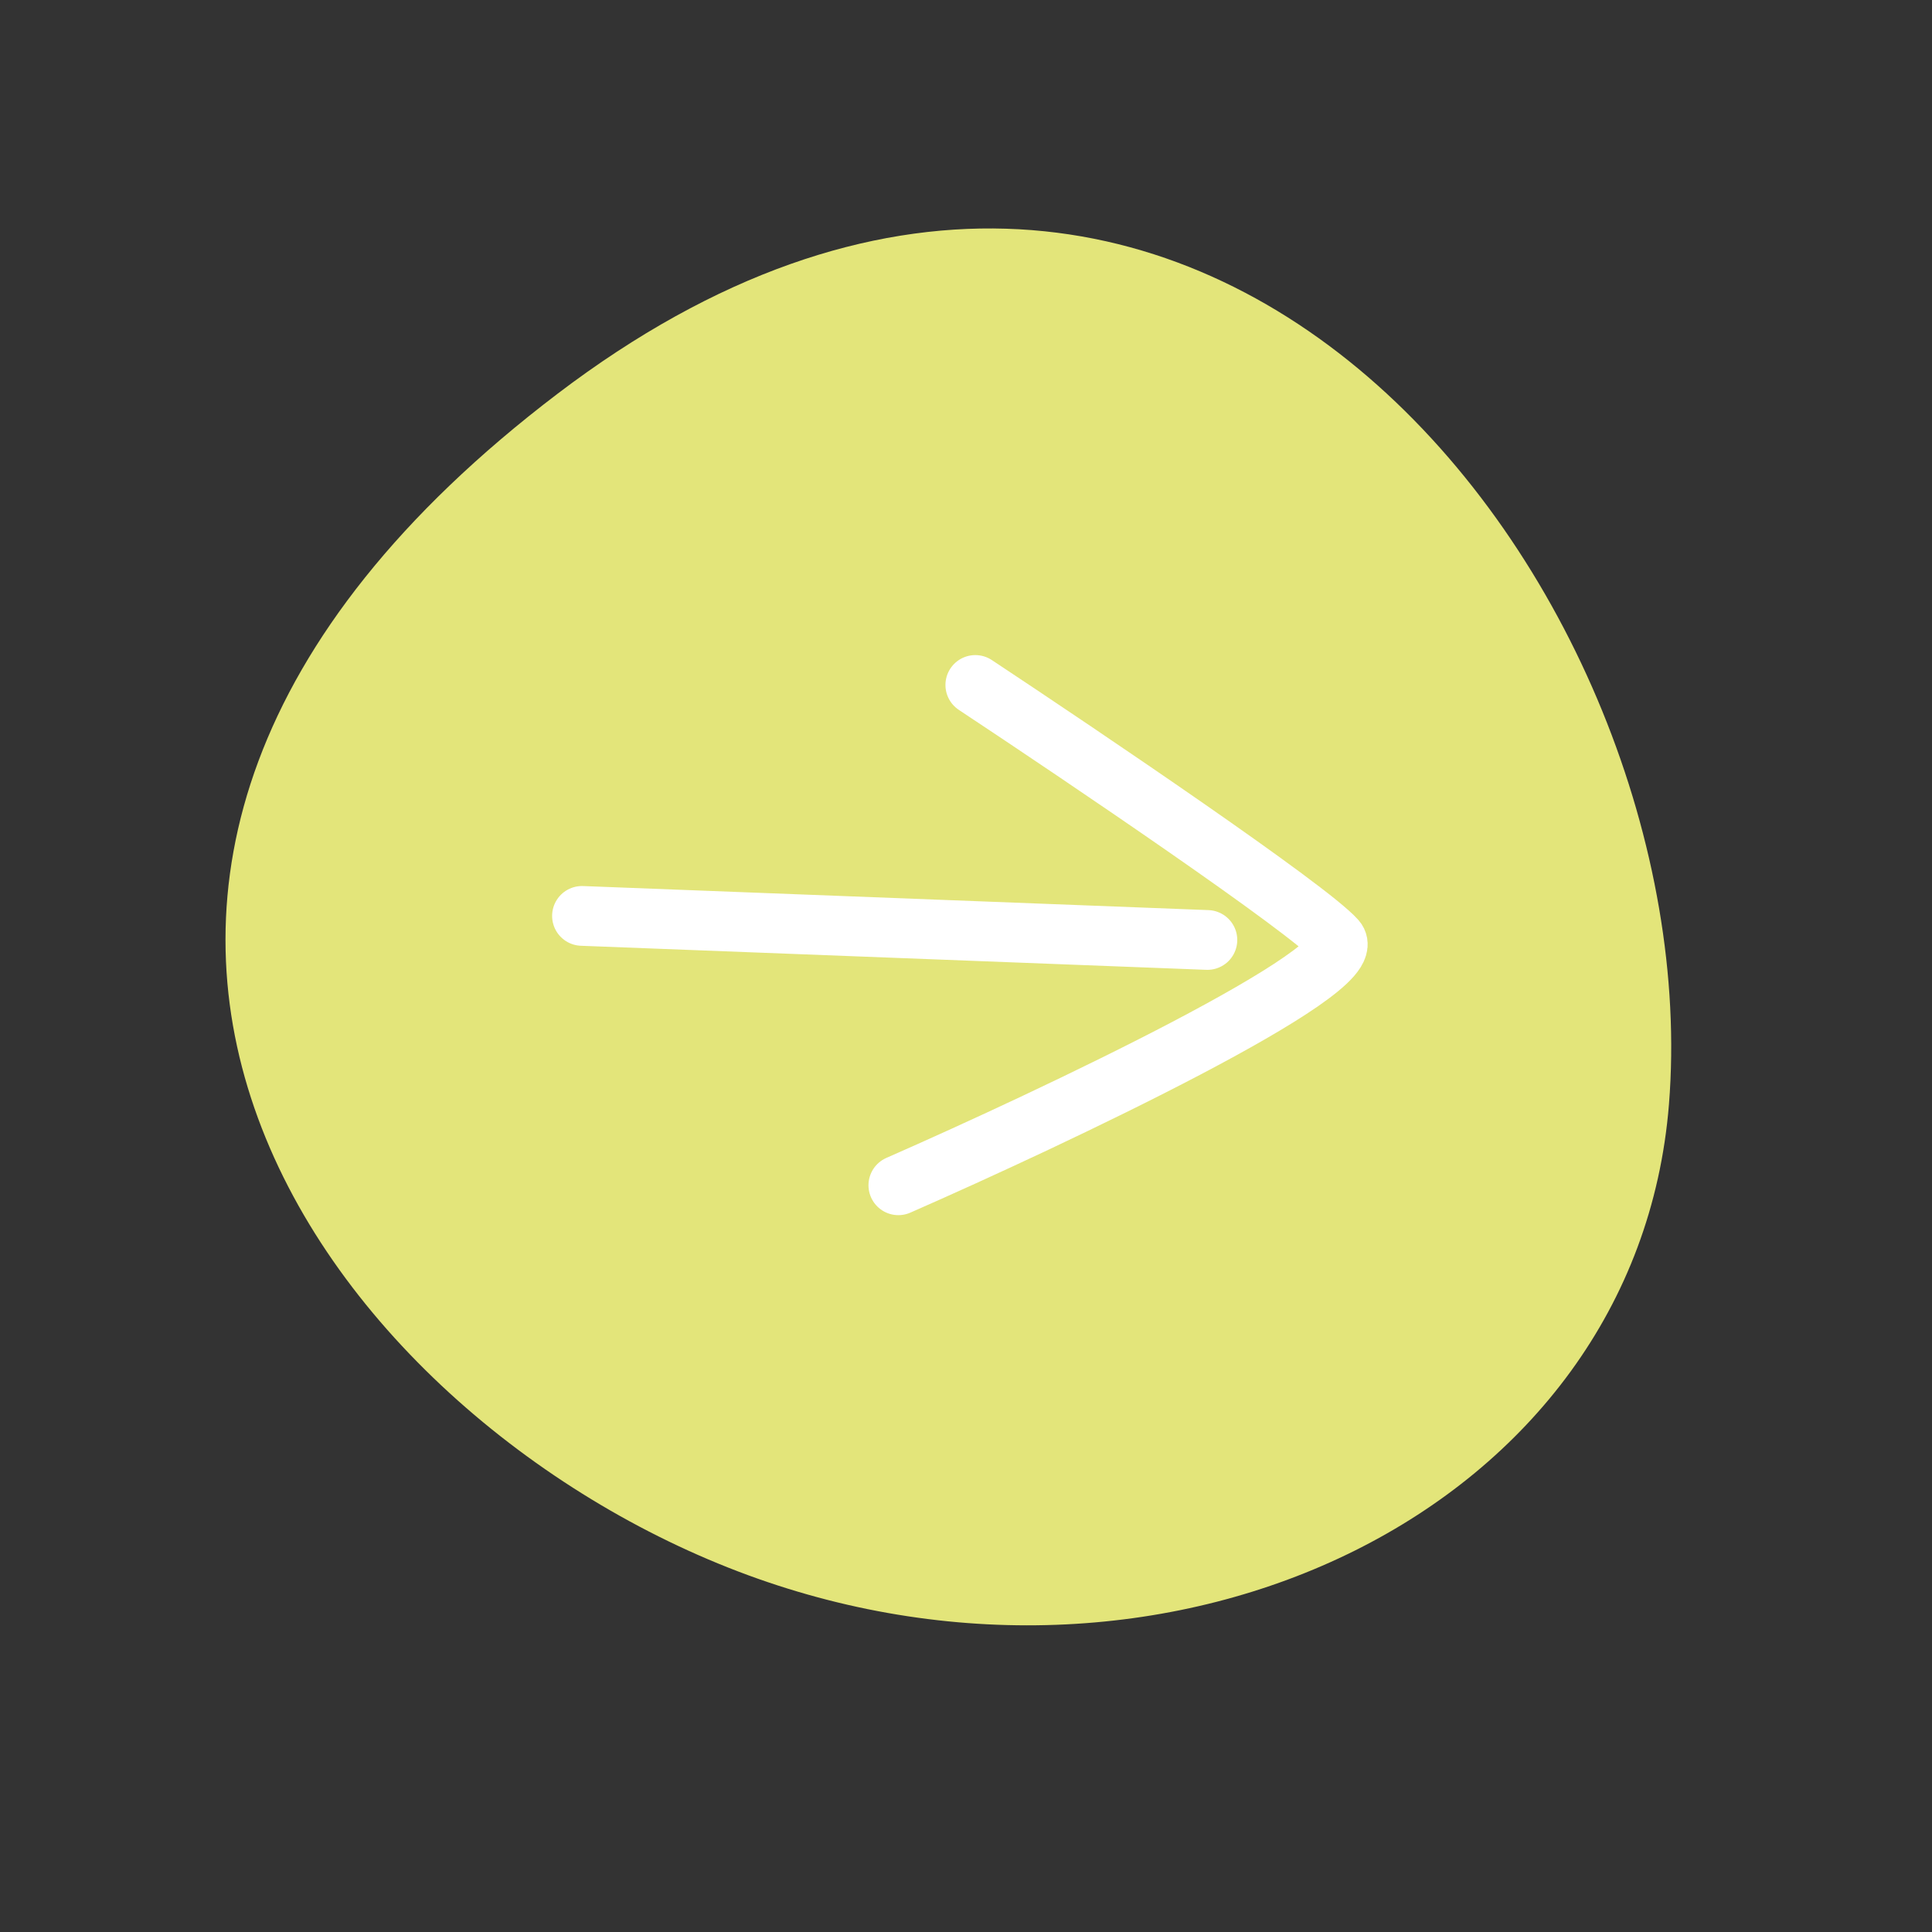 <?xml version="1.0" encoding="UTF-8"?> <svg xmlns="http://www.w3.org/2000/svg" width="97" height="97" viewBox="0 0 97 97" fill="none"><rect x="0" y="0" width="97" height="97" fill="#333333" stroke="none"/><path d="M83.793 55.448C82.155 75.84 58.823 86.907 37.539 79.078C16.255 71.249 -4.045 44.134 27.99 19.771C60.026 -4.592 85.841 29.958 83.793 55.448Z" fill="#E3E57A"></path><path d="M29.22 45.985L60.619 47.193" stroke="white" stroke-width="3" stroke-linecap="round"></path><path d="M48.968 34.39C54.443 38.013 65.731 45.645 67.083 47.191C68.436 48.737 52.994 56.047 45.104 59.509" stroke="white" stroke-width="3" stroke-linecap="round"></path></svg> 